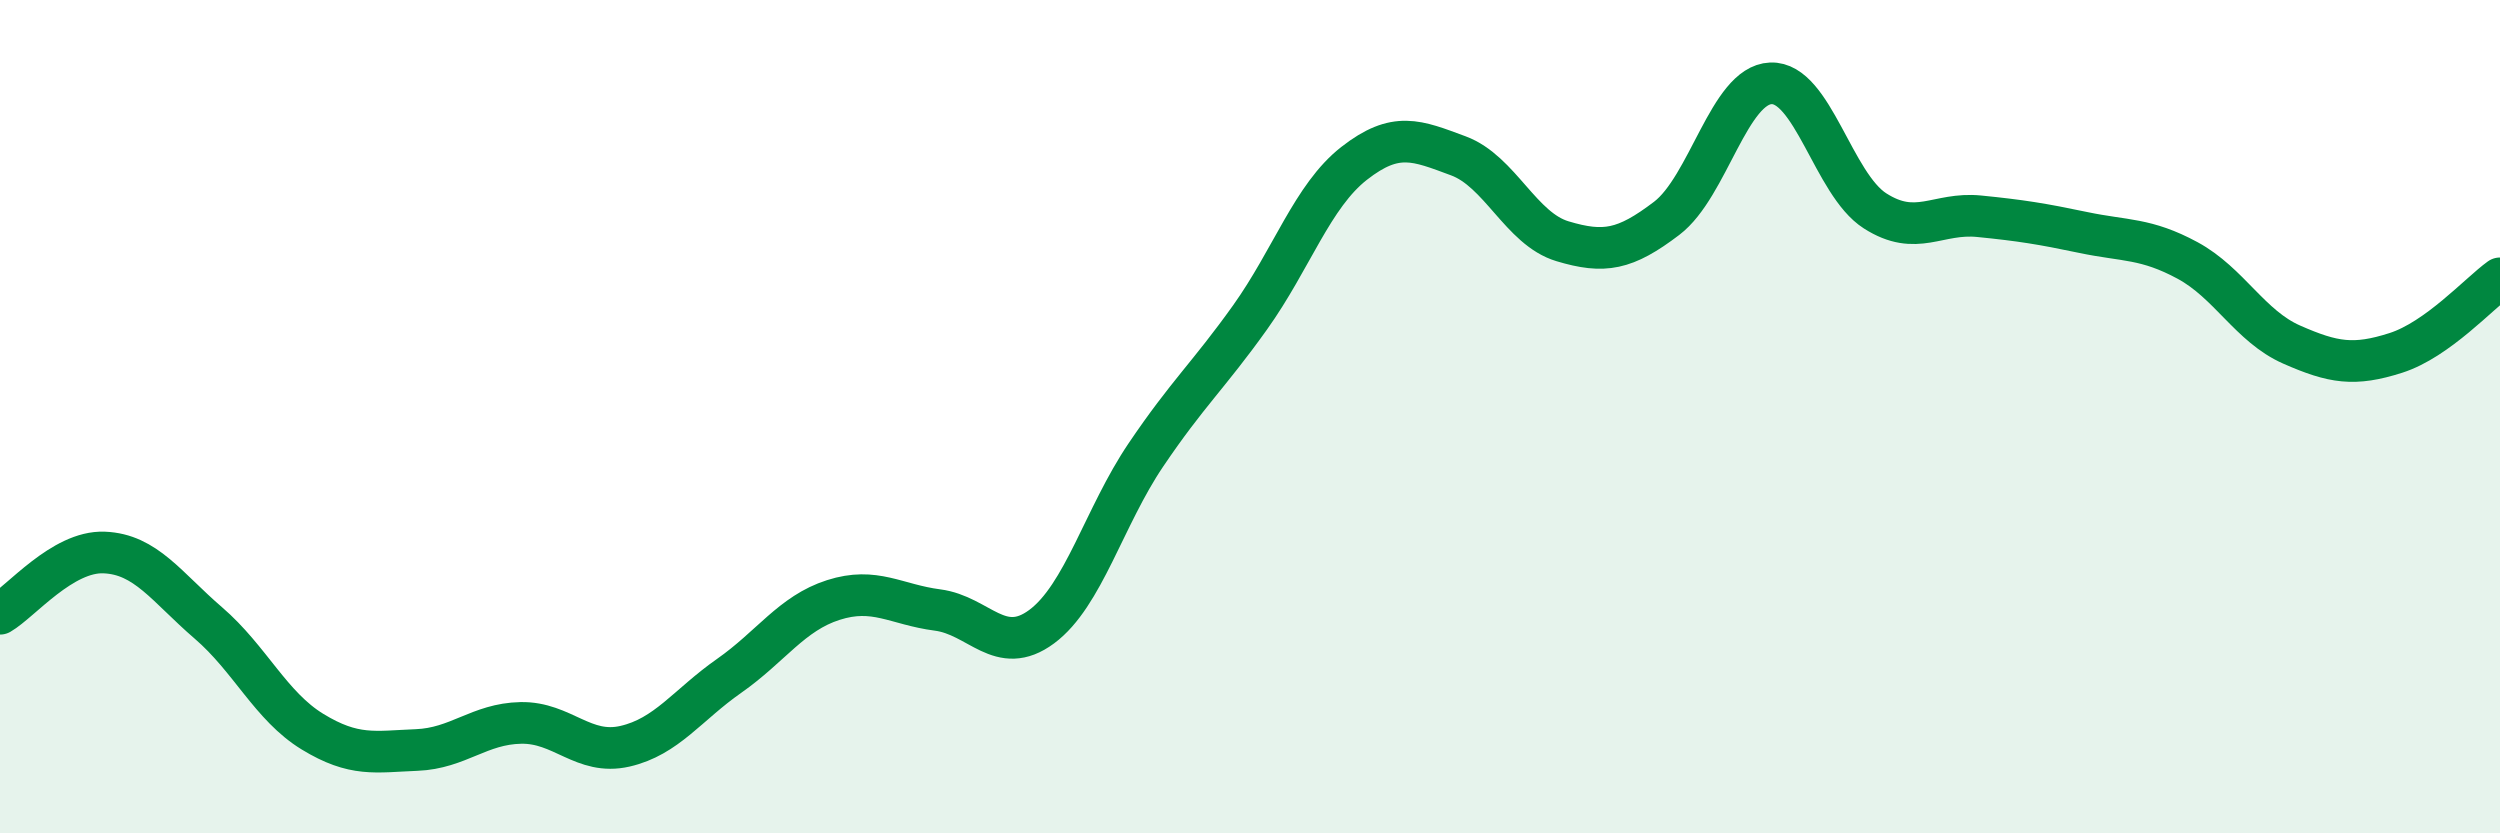 
    <svg width="60" height="20" viewBox="0 0 60 20" xmlns="http://www.w3.org/2000/svg">
      <path
        d="M 0,14.73 C 0.5,14.44 1.5,13.22 2.5,13.26 C 3.5,13.3 4,14.09 5,14.95 C 6,15.81 6.5,16.95 7.5,17.56 C 8.5,18.17 9,18.04 10,18 C 11,17.96 11.5,17.37 12.5,17.35 C 13.5,17.33 14,18.14 15,17.91 C 16,17.68 16.5,16.92 17.5,16.22 C 18.5,15.52 19,14.72 20,14.4 C 21,14.08 21.5,14.51 22.5,14.64 C 23.5,14.77 24,15.78 25,15.04 C 26,14.3 26.5,12.4 27.5,10.92 C 28.5,9.44 29,9.02 30,7.62 C 31,6.22 31.5,4.7 32.5,3.92 C 33.5,3.14 34,3.37 35,3.74 C 36,4.11 36.5,5.49 37.5,5.79 C 38.5,6.09 39,6 40,5.24 C 41,4.48 41.5,2.04 42.5,2 C 43.5,1.96 44,4.42 45,5.06 C 46,5.7 46.5,5.09 47.5,5.19 C 48.5,5.29 49,5.37 50,5.58 C 51,5.79 51.5,5.71 52.5,6.25 C 53.5,6.79 54,7.83 55,8.27 C 56,8.71 56.5,8.79 57.5,8.47 C 58.5,8.15 59.5,7.04 60,6.68L60 20L0 20Z"
        fill="#008740"
        opacity="0.1"
        stroke-linecap="round"
        stroke-linejoin="round"
      />
      <path
        d="M 0,14.73 C 0.5,14.44 1.5,13.22 2.5,13.26 C 3.5,13.3 4,14.09 5,14.95 C 6,15.81 6.5,16.95 7.5,17.56 C 8.5,18.17 9,18.04 10,18 C 11,17.96 11.5,17.37 12.5,17.35 C 13.5,17.33 14,18.14 15,17.91 C 16,17.68 16.5,16.92 17.5,16.22 C 18.5,15.52 19,14.72 20,14.4 C 21,14.08 21.5,14.51 22.5,14.64 C 23.5,14.77 24,15.78 25,15.04 C 26,14.3 26.5,12.4 27.5,10.92 C 28.5,9.44 29,9.02 30,7.62 C 31,6.22 31.5,4.7 32.5,3.92 C 33.5,3.14 34,3.37 35,3.74 C 36,4.11 36.5,5.49 37.5,5.79 C 38.5,6.09 39,6 40,5.24 C 41,4.48 41.5,2.04 42.5,2 C 43.5,1.96 44,4.42 45,5.06 C 46,5.7 46.5,5.09 47.5,5.19 C 48.5,5.29 49,5.37 50,5.58 C 51,5.79 51.5,5.71 52.5,6.25 C 53.5,6.79 54,7.83 55,8.27 C 56,8.71 56.5,8.79 57.5,8.47 C 58.5,8.15 59.5,7.04 60,6.68"
        stroke="#008740"
        stroke-width="1"
        fill="none"
        stroke-linecap="round"
        stroke-linejoin="round"
      />
    </svg>
  
